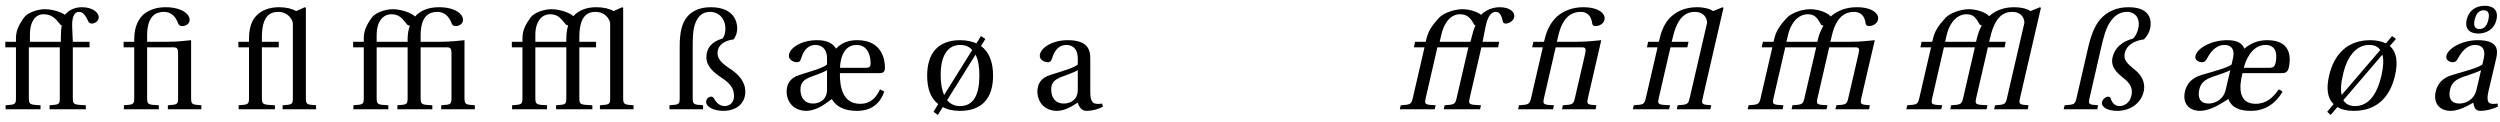 <?xml version="1.0" encoding="UTF-8"?>
<svg xmlns="http://www.w3.org/2000/svg" xmlns:xlink="http://www.w3.org/1999/xlink" width="736px" height="36px" viewBox="0 0 736 36" version="1.1">
<g id="surface1">
<path style=" stroke:none;fill-rule:nonzero;fill:rgb(0%,0%,0%);fill-opacity:1;" d="M 1.566 13.938 L 4.699 13.938 L 4.699 28.645 C 4.699 30.719 4.578 30.797 1.645 30.992 L 1.645 32.168 L 11.934 32.168 L 11.934 30.992 C 8.688 30.836 8.492 30.758 8.492 28.684 L 8.492 13.938 L 17.605 13.938 L 17.605 28.645 C 17.605 30.719 17.527 30.797 14.594 30.992 L 14.594 32.168 L 25.273 32.168 L 25.273 30.992 C 21.555 30.836 21.438 30.758 21.438 28.684 L 21.438 13.938 L 26.367 13.938 L 26.367 12.297 L 21.438 12.297 L 21.242 7.758 C 21.125 3.926 22.574 3.496 23.199 3.496 C 24.059 3.496 24.922 3.887 25.977 6.273 C 26.172 6.664 26.445 6.938 27.031 6.938 C 27.855 6.938 29.066 6.273 29.066 5.059 C 29.066 3.73 27.344 2.125 24.098 2.125 C 22.027 2.125 20.188 2.988 19.133 4.355 C 17.762 3.457 15.336 2.711 13.223 2.711 C 11.035 2.711 8.023 3.73 7.004 5.254 C 6.027 6.703 4.699 8.539 4.699 11.199 L 4.699 12.297 L 1.566 12.297 Z M 18.191 7.484 C 17.996 8.461 17.918 9.598 17.918 10.887 L 17.918 12.297 L 8.805 12.297 L 8.805 10.301 C 8.805 5.723 10.879 4.199 12.715 4.199 C 14.789 4.199 15.961 4.941 17.449 6.859 C 17.684 7.133 17.84 7.367 18.191 7.484 Z M 18.191 7.484 "/>
<path style=" stroke:none;fill-rule:nonzero;fill:rgb(0%,0%,0%);fill-opacity:1;" d="M 36.391 13.938 L 39.52 13.938 L 39.52 28.645 C 39.52 30.719 39.402 30.797 36.469 30.992 L 36.469 32.168 L 46.758 32.168 L 46.758 30.992 C 43.508 30.836 43.312 30.758 43.312 28.684 L 43.312 13.938 L 51.137 13.938 C 52.152 13.938 52.43 14.367 52.43 15.777 L 52.43 28.645 C 52.43 30.719 52.352 30.797 49.414 30.992 L 49.414 32.168 L 59.273 32.168 L 59.273 30.992 C 56.379 30.797 56.262 30.719 56.262 28.645 L 56.262 11.828 C 54.93 11.945 52.469 12.297 49.219 12.297 L 43.312 12.297 L 43.312 10.457 C 43.312 4.512 46.051 3.496 48.281 3.496 C 50.277 3.496 51.684 4.746 52.469 6.938 C 52.625 7.328 52.938 7.68 53.641 7.68 C 54.539 7.68 55.832 7.133 55.832 5.844 C 55.832 4.043 53.328 2.125 48.711 2.125 C 45.699 2.125 43.195 3.145 41.672 4.824 C 40.223 6.508 39.52 8.816 39.52 11.555 L 39.52 12.297 L 36.391 12.297 Z M 36.391 13.938 "/>
<path style=" stroke:none;fill-rule:nonzero;fill:rgb(0%,0%,0%);fill-opacity:1;" d="M 70.18 13.938 L 73.309 13.938 L 73.309 28.645 C 73.309 30.719 73.191 30.797 70.258 30.992 L 70.258 32.168 L 80.934 32.168 L 80.934 30.992 C 77.258 30.836 77.102 30.758 77.102 28.684 L 77.102 13.938 L 82.07 13.938 L 82.07 12.297 L 77.102 12.297 L 77.102 10.965 C 77.102 4.629 79.527 3.496 81.953 3.496 C 83.789 3.496 85.59 4.551 86.215 6.664 L 86.215 28.645 C 86.215 30.719 86.137 30.797 83.203 30.992 L 83.203 32.168 L 93.062 32.168 L 93.062 30.992 C 90.168 30.797 90.051 30.719 90.051 28.645 L 90.051 2.32 L 89.738 2.125 L 87.195 3.262 C 86.059 2.594 84.34 2.125 82.148 2.125 C 79.254 2.125 76.984 3.027 75.461 4.629 C 74.051 6.078 73.309 8.344 73.309 11.473 L 73.309 12.297 L 70.18 12.297 Z M 70.18 13.938 "/>
<path style=" stroke:none;fill-rule:nonzero;fill:rgb(0%,0%,0%);fill-opacity:1;" d="M 110.891 12.297 L 110.891 10.301 C 110.891 5.723 113.277 4.199 115.113 4.199 C 117.188 4.199 118.047 4.941 119.574 6.859 C 119.809 7.211 120.043 7.523 120.629 7.523 L 120.668 7.523 C 120.238 8.738 120.004 10.066 120.004 11.555 L 120.004 12.297 Z M 122.195 4.863 C 121.098 3.77 118.125 2.711 115.625 2.711 C 113.434 2.711 110.422 3.73 109.402 5.254 C 108.426 6.703 107.098 8.539 107.098 11.199 L 107.098 12.297 L 103.965 12.297 L 103.965 13.938 L 107.098 13.938 L 107.098 28.645 C 107.098 30.719 106.98 30.797 104.043 30.992 L 104.043 32.168 L 114.332 32.168 L 114.332 30.992 C 111.086 30.836 110.891 30.758 110.891 28.684 L 110.891 13.938 L 120.004 13.938 L 120.004 28.645 C 120.004 30.719 119.926 30.797 116.992 30.992 L 116.992 32.168 L 127.281 32.168 L 127.281 30.992 C 123.992 30.836 123.836 30.758 123.836 28.684 L 123.836 13.938 L 131.621 13.938 C 132.676 13.938 132.914 14.367 132.914 15.777 L 132.914 28.645 C 132.914 30.719 132.836 30.797 129.898 30.992 L 129.898 32.168 L 139.797 32.168 L 139.797 30.992 C 136.902 30.797 136.746 30.719 136.746 28.645 L 136.746 11.828 C 135.414 11.945 132.992 12.297 129.742 12.297 L 123.836 12.297 L 123.836 10.457 C 123.836 4.512 126.496 3.496 128.766 3.496 C 130.723 3.496 132.207 4.746 132.992 6.938 C 133.148 7.328 133.461 7.68 134.125 7.68 C 135.023 7.68 136.316 7.133 136.316 5.844 C 136.316 4.043 133.852 2.125 129.234 2.125 C 126.105 2.125 123.758 3.105 122.195 4.863 Z M 122.195 4.863 "/>
<path style=" stroke:none;fill-rule:nonzero;fill:rgb(0%,0%,0%);fill-opacity:1;" d="M 153.812 11.199 L 153.812 12.297 L 150.684 12.297 L 150.684 13.938 L 153.812 13.938 L 153.812 28.645 C 153.812 30.719 153.695 30.797 150.762 30.992 L 150.762 32.168 L 161.051 32.168 L 161.051 30.992 C 157.805 30.836 157.605 30.758 157.605 28.684 L 157.605 13.938 L 166.723 13.938 L 166.723 28.645 C 166.723 30.719 166.645 30.797 163.711 30.992 L 163.711 32.168 L 174.387 32.168 L 174.387 30.992 C 170.672 30.836 170.555 30.758 170.555 28.684 L 170.555 13.938 L 175.484 13.938 L 175.484 12.297 L 170.555 12.297 L 170.555 10.965 C 170.555 4.629 172.98 3.496 175.367 3.496 C 177.242 3.496 179.043 4.551 179.629 6.664 L 179.629 28.645 C 179.629 30.719 179.551 30.797 176.617 30.992 L 176.617 32.168 L 186.516 32.168 L 186.516 30.992 C 183.621 30.797 183.461 30.719 183.461 28.645 L 183.461 2.32 L 183.188 2.125 L 180.645 3.262 C 179.512 2.594 177.75 2.125 175.562 2.125 C 172.668 2.125 170.438 3.027 168.91 4.629 L 168.793 4.746 C 167.621 3.691 164.766 2.711 162.34 2.711 C 160.148 2.711 157.137 3.73 156.121 5.254 C 155.145 6.703 153.812 8.539 153.812 11.199 Z M 167.27 7.484 C 166.918 8.578 166.723 9.91 166.723 11.473 L 166.723 12.297 L 157.605 12.297 L 157.605 10.301 C 157.605 5.723 159.992 4.199 161.832 4.199 C 163.906 4.199 164.766 4.941 166.293 6.859 C 166.527 7.211 166.762 7.406 167.27 7.484 Z M 167.27 7.484 "/>
<path style=" stroke:none;fill-rule:nonzero;fill:rgb(0%,0%,0%);fill-opacity:1;" d="M 197.09 32.168 L 206.984 32.168 L 206.984 30.992 C 204.09 30.797 203.934 30.719 203.934 28.645 L 203.934 14.016 C 203.934 11.199 203.973 8.578 204.754 6.703 C 205.539 4.746 206.828 3.496 209.059 3.496 C 211.641 3.496 213.555 5.527 213.555 8.422 C 213.555 9.363 213.359 10.652 212.695 11.355 C 209.645 12.219 207.961 14.055 207.961 16.832 C 207.961 19.57 210.074 21.293 212.383 22.855 C 214.77 24.422 216.098 25.867 216.098 28.293 C 216.098 30.406 214.535 31.227 213.438 31.227 C 212.383 31.227 211.289 30.836 210.27 29.117 C 210.113 28.766 209.801 28.449 209.371 28.449 C 208.59 28.449 207.883 29.195 207.883 30.016 C 207.883 31.383 209.957 32.637 212.969 32.637 C 216.84 32.637 219.422 30.406 219.422 27.004 C 219.422 23.953 217.312 21.879 215.316 20.512 C 212.305 18.516 211.246 17.383 211.246 15.582 C 211.246 13.391 213.047 11.984 215.98 11.594 C 216.645 10.691 217.039 9.598 217.039 8.344 C 217.039 6.703 216.293 2.125 209.254 2.125 C 206.164 2.125 203.855 3.145 202.406 4.824 C 200.688 6.781 200.102 9.676 200.102 13.703 L 200.102 28.645 C 200.102 30.719 200.023 30.797 197.09 30.992 Z M 197.09 32.168 "/>
<path style=" stroke:none;fill-rule:nonzero;fill:rgb(0%,0%,0%);fill-opacity:1;" d="M 231.582 26.926 C 231.582 29.938 233.578 32.637 237.488 32.637 C 239.992 32.559 242.262 31.07 243.438 30.211 L 244.883 29.156 C 246.172 31.383 248.559 32.676 252.395 32.637 C 256.891 32.598 259.238 30.133 260.332 26.965 L 259.082 26.301 C 257.949 28.684 256.383 30.562 253.215 30.562 C 248.168 30.562 247.191 25.75 247.27 21.527 L 258.926 21.527 C 259.824 21.527 260.527 21.293 260.527 19.961 C 260.527 17.617 259.746 11.828 252.355 11.828 C 249.695 11.828 247.699 12.648 246.133 14.328 C 245.234 12.805 243.555 11.828 240.543 11.828 C 235.887 11.828 232.25 14.172 232.25 16.441 C 232.25 17.734 233.773 18.32 234.633 18.32 C 235.418 18.32 235.613 17.891 235.848 17.223 C 236.746 14.172 238.391 13.234 240.07 13.234 C 241.598 13.234 243.477 14.055 243.477 17.223 L 243.477 18.984 C 242.418 20 238.508 21.059 235.34 22.074 C 232.406 22.973 231.582 25.008 231.582 26.926 Z M 235.652 26.34 C 235.652 24.461 236.512 23.445 238.82 22.582 C 240.461 21.996 242.574 21.215 243.477 20.668 L 243.477 26.379 C 243.477 29.586 240.973 30.484 239.367 30.484 C 236.863 30.484 235.652 28.723 235.652 26.34 Z M 247.309 19.961 C 247.309 18.281 247.934 13.234 252.121 13.234 C 255.875 13.234 256.305 17.066 256.305 18.672 C 256.305 19.453 256.07 19.961 254.938 19.961 Z M 247.309 19.961 "/>
<path style=" stroke:none;fill-rule:nonzero;fill:rgb(0%,0%,0%);fill-opacity:1;" d="M 272.957 22.27 C 272.957 26.066 273.973 28.922 276.203 30.641 L 274.836 32.91 L 276.086 33.848 L 277.574 31.5 C 278.902 32.285 280.625 32.637 282.656 32.637 C 289.191 32.637 292.359 28.805 292.359 22.27 C 292.359 18.242 291.184 15.23 288.797 13.547 L 290.09 11.473 L 288.797 10.613 L 287.469 12.766 C 286.141 12.18 284.496 11.828 282.656 11.828 C 276.164 11.828 272.957 15.699 272.957 22.27 Z M 276.945 22.27 C 276.867 16.637 278.863 13.234 282.656 13.234 C 284.184 13.234 285.316 13.703 286.219 14.723 L 277.965 27.941 C 277.297 26.574 276.945 24.617 276.945 22.27 Z M 278.824 29.508 L 287.195 16.09 C 287.977 17.539 288.328 19.648 288.328 22.27 C 288.328 27.863 286.609 31.227 282.656 31.227 C 281.055 31.227 279.801 30.641 278.824 29.508 Z M 278.824 29.508 "/>
<path style=" stroke:none;fill-rule:nonzero;fill:rgb(0%,0%,0%);fill-opacity:1;" d="M 305.41 26.926 C 305.41 29.938 307.402 32.637 311.199 32.637 C 313.586 32.637 315.969 31.07 317.262 30.211 C 317.809 31.738 318.512 32.637 319.922 32.637 C 321.445 32.637 323.168 32.207 324.691 31.422 L 324.457 30.484 C 323.871 30.602 322.973 30.641 322.387 30.484 C 321.641 30.328 320.977 29.586 320.977 27.043 L 320.977 17.223 C 320.977 14.84 320.43 11.828 314.328 11.828 C 309.75 11.828 306.113 14.172 306.113 16.441 C 306.113 17.734 307.637 18.32 308.422 18.32 C 309.281 18.32 309.477 17.891 309.711 17.223 C 310.609 14.172 312.254 13.234 313.898 13.234 C 315.5 13.234 317.301 14.055 317.301 17.305 L 317.301 18.984 C 316.242 20 312.332 21.059 309.164 22.074 C 306.23 22.973 305.41 25.008 305.41 26.926 Z M 309.477 26.34 C 309.477 24.461 310.336 23.445 312.645 22.582 C 314.289 21.996 316.398 21.215 317.301 20.668 L 317.301 26.379 C 317.301 29.664 314.797 30.484 313.191 30.484 C 310.691 30.484 309.477 28.723 309.477 26.34 Z M 309.477 26.34 "/>
<path style=" stroke:none;fill-rule:nonzero;fill:rgb(0%,0%,0%);fill-opacity:1;" d="M 416.25 13.938 L 419.379 13.938 L 415.977 28.645 C 415.508 30.719 415.352 30.797 412.379 30.992 L 412.105 32.168 L 422.391 32.168 L 422.664 30.992 C 419.418 30.836 419.301 30.758 419.77 28.684 L 423.172 13.938 L 432.289 13.938 L 428.883 28.645 C 428.414 30.719 428.258 30.797 425.285 30.992 L 425.051 32.168 L 435.73 32.168 L 436.004 30.992 C 432.328 30.836 432.25 30.758 432.719 28.684 L 436.121 13.938 L 441.051 13.938 L 441.363 12.297 L 436.473 12.297 L 437.371 7.758 C 438.117 3.926 439.641 3.496 440.305 3.496 C 441.168 3.496 441.91 3.887 442.418 6.273 C 442.535 6.664 442.691 6.938 443.316 6.938 C 444.141 6.938 445.508 6.273 445.781 5.059 C 446.055 3.73 444.727 2.125 441.52 2.125 C 439.445 2.125 437.371 2.988 436.043 4.355 C 434.871 3.457 432.641 2.711 430.527 2.711 C 428.297 2.711 425.051 3.73 423.645 5.254 C 422.352 6.703 420.633 8.539 420.004 11.199 L 419.73 12.297 L 416.602 12.297 Z M 434.359 7.484 C 433.93 8.461 433.578 9.598 433.266 10.887 L 432.914 12.297 L 423.84 12.297 L 424.309 10.301 C 425.363 5.723 427.789 4.199 429.668 4.199 C 431.699 4.199 432.719 4.941 433.773 6.859 C 433.93 7.133 434.047 7.367 434.359 7.484 Z M 434.359 7.484 "/>
<path style=" stroke:none;fill-rule:nonzero;fill:rgb(0%,0%,0%);fill-opacity:1;" d="M 451.074 13.938 L 454.203 13.938 L 450.801 28.645 C 450.328 30.719 450.172 30.797 447.199 30.992 L 446.926 32.168 L 457.215 32.168 L 457.488 30.992 C 454.242 30.836 454.125 30.758 454.594 28.684 L 457.996 13.938 L 465.82 13.938 C 466.836 13.938 466.953 14.367 466.68 15.777 L 463.707 28.645 C 463.238 30.719 463.082 30.797 460.109 30.992 L 459.875 32.168 L 469.73 32.168 L 470.004 30.992 C 467.148 30.797 467.07 30.719 467.539 28.645 L 471.414 11.828 C 470.043 11.945 467.5 12.297 464.254 12.297 L 458.348 12.297 L 458.777 10.457 C 460.148 4.512 463.121 3.496 465.391 3.496 C 467.344 3.496 468.48 4.746 468.754 6.938 C 468.832 7.328 469.027 7.68 469.73 7.68 C 470.629 7.68 472.078 7.133 472.352 5.844 C 472.781 4.043 470.707 2.125 466.094 2.125 C 463.082 2.125 460.344 3.145 458.426 4.824 C 456.59 6.508 455.375 8.816 454.75 11.555 L 454.555 12.297 L 451.426 12.297 Z M 451.074 13.938 "/>
<path style=" stroke:none;fill-rule:nonzero;fill:rgb(0%,0%,0%);fill-opacity:1;" d="M 484.859 13.938 L 487.988 13.938 L 484.586 28.645 C 484.117 30.719 483.961 30.797 480.988 30.992 L 480.715 32.168 L 491.395 32.168 L 491.668 30.992 C 487.988 30.836 487.91 30.758 488.383 28.684 L 491.785 13.938 L 496.75 13.938 L 497.105 12.297 L 492.137 12.297 L 492.488 10.965 C 493.938 4.629 496.633 3.496 499.02 3.496 C 500.898 3.496 502.422 4.551 502.582 6.664 L 497.496 28.645 C 497.027 30.719 496.871 30.797 493.895 30.992 L 493.66 32.168 L 503.52 32.168 L 503.793 30.992 C 500.938 30.797 500.859 30.719 501.328 28.645 L 507.391 2.32 L 507.156 2.125 L 504.34 3.262 C 503.363 2.594 501.758 2.125 499.566 2.125 C 496.672 2.125 494.172 3.027 492.293 4.629 C 490.531 6.078 489.281 8.344 488.578 11.473 L 488.344 12.297 L 485.211 12.297 Z M 484.859 13.938 "/>
<path style=" stroke:none;fill-rule:nonzero;fill:rgb(0%,0%,0%);fill-opacity:1;" d="M 525.926 12.297 L 526.395 10.301 C 527.488 5.723 530.188 4.199 532.066 4.199 C 534.098 4.199 534.805 4.941 535.898 6.859 C 536.055 7.211 536.172 7.523 536.797 7.523 L 536.836 7.523 C 536.133 8.738 535.547 10.066 535.195 11.555 L 535.039 12.297 Z M 538.949 4.863 C 538.129 3.77 535.43 2.711 532.926 2.711 C 530.695 2.711 527.449 3.73 526.043 5.254 C 524.75 6.703 523.031 8.539 522.402 11.199 L 522.129 12.297 L 519 12.297 L 518.648 13.938 L 521.777 13.938 L 518.375 28.645 C 517.906 30.719 517.75 30.797 514.777 30.992 L 514.504 32.168 L 524.789 32.168 L 525.062 30.992 C 521.816 30.836 521.699 30.758 522.168 28.684 L 525.574 13.938 L 534.688 13.938 L 531.281 28.645 C 530.812 30.719 530.656 30.797 527.684 30.992 L 527.449 32.168 L 537.738 32.168 L 538.012 30.992 C 534.766 30.836 534.648 30.758 535.117 28.684 L 538.52 13.938 L 546.305 13.938 C 547.359 13.938 547.477 14.367 547.164 15.777 L 544.191 28.645 C 543.723 30.719 543.605 30.797 540.633 30.992 L 540.359 32.168 L 550.254 32.168 L 550.488 30.992 C 547.672 30.797 547.555 30.719 548.023 28.645 L 551.938 11.828 C 550.527 11.945 547.984 12.297 544.777 12.297 L 538.871 12.297 L 539.301 10.457 C 540.672 4.512 543.605 3.496 545.836 3.496 C 547.828 3.496 549.004 4.746 549.238 6.938 C 549.316 7.328 549.551 7.68 550.254 7.68 C 551.152 7.68 552.562 7.133 552.875 5.844 C 553.305 4.043 551.23 2.125 546.617 2.125 C 543.527 2.125 540.945 3.105 538.949 4.863 Z M 538.949 4.863 "/>
<path style=" stroke:none;fill-rule:nonzero;fill:rgb(0%,0%,0%);fill-opacity:1;" d="M 569.121 11.199 L 568.848 12.297 L 565.719 12.297 L 565.367 13.938 L 568.496 13.938 L 565.094 28.645 C 564.621 30.719 564.465 30.797 561.492 30.992 L 561.219 32.168 L 571.508 32.168 L 571.781 30.992 C 568.535 30.836 568.418 30.758 568.887 28.684 L 572.289 13.938 L 581.402 13.938 L 578 28.645 C 577.531 30.719 577.375 30.797 574.402 30.992 L 574.168 32.168 L 584.844 32.168 L 585.121 30.992 C 581.441 30.836 581.363 30.758 581.832 28.684 L 585.238 13.938 L 590.164 13.938 L 590.477 12.297 L 585.59 12.297 L 585.941 10.965 C 587.387 4.629 590.047 3.496 592.473 3.496 C 594.312 3.496 595.875 4.551 595.992 6.664 L 590.91 28.645 C 590.438 30.719 590.32 30.797 587.348 30.992 L 587.074 32.168 L 596.973 32.168 L 597.207 30.992 C 594.391 30.797 594.273 30.719 594.742 28.645 L 600.844 2.32 L 600.57 2.125 L 597.793 3.262 C 596.777 2.594 595.133 2.125 592.941 2.125 C 590.047 2.125 587.582 3.027 585.746 4.629 C 585.668 4.668 585.629 4.707 585.59 4.746 C 584.688 3.691 582.031 2.711 579.645 2.711 C 577.414 2.711 574.168 3.73 572.758 5.254 C 571.469 6.703 569.746 8.539 569.121 11.199 Z M 583.438 7.484 C 582.812 8.578 582.305 9.91 581.949 11.473 L 581.754 12.297 L 572.641 12.297 L 573.109 10.301 C 574.207 5.723 576.906 4.199 578.781 4.199 C 580.816 4.199 581.52 4.941 582.617 6.859 C 582.773 7.211 582.93 7.406 583.438 7.484 Z M 583.438 7.484 "/>
<path style=" stroke:none;fill-rule:nonzero;fill:rgb(0%,0%,0%);fill-opacity:1;" d="M 607.547 32.168 L 617.441 32.168 L 617.676 30.992 C 614.82 30.797 614.742 30.719 615.211 28.645 L 618.578 14.016 C 619.242 11.199 619.867 8.578 621.078 6.703 C 622.332 4.746 623.934 3.496 626.164 3.496 C 628.707 3.496 630.195 5.527 629.488 8.422 C 629.293 9.363 628.746 10.652 627.965 11.355 C 624.719 12.219 622.605 14.055 621.941 16.832 C 621.316 19.57 623.035 21.293 624.992 22.855 C 627.027 24.422 628.043 25.867 627.457 28.293 C 626.945 30.406 625.227 31.227 624.09 31.227 C 623.074 31.227 622.02 30.836 621.434 29.117 C 621.355 28.766 621.117 28.449 620.688 28.449 C 619.906 28.449 619.008 29.195 618.852 30.016 C 618.5 31.383 620.258 32.637 623.27 32.637 C 627.184 32.637 630.273 30.406 631.094 27.004 C 631.758 23.953 630.156 21.879 628.473 20.512 C 625.93 18.516 625.109 17.383 625.539 15.582 C 626.047 13.391 628.16 11.984 631.172 11.594 C 632.07 10.691 632.738 9.598 633.012 8.344 C 633.363 6.703 633.676 2.125 626.633 2.125 C 623.543 2.125 621 3.145 619.164 4.824 C 616.973 6.781 615.801 9.676 614.82 13.703 L 611.379 28.645 C 610.91 30.719 610.793 30.797 607.82 30.992 Z M 607.547 32.168 "/>
<path style=" stroke:none;fill-rule:nonzero;fill:rgb(0%,0%,0%);fill-opacity:1;" d="M 643.254 26.926 C 642.551 29.938 643.918 32.637 647.793 32.637 C 650.332 32.559 652.992 31.07 654.324 30.211 L 656.043 29.156 C 656.828 31.383 658.898 32.676 662.734 32.637 C 667.23 32.598 670.164 30.133 672.004 26.965 L 670.871 26.301 C 669.227 28.684 667.23 30.562 664.062 30.562 C 659.016 30.562 659.098 25.75 660.191 21.527 L 671.848 21.527 C 672.707 21.527 673.492 21.293 673.805 19.961 C 674.352 17.617 674.938 11.828 667.504 11.828 C 664.848 11.828 662.695 12.648 660.738 14.328 C 660.191 12.805 658.703 11.828 655.691 11.828 C 651.039 11.828 646.852 14.172 646.344 16.441 C 646.031 17.734 647.398 18.32 648.262 18.32 C 649.043 18.32 649.355 17.891 649.746 17.223 C 651.352 14.172 653.188 13.234 654.871 13.234 C 656.438 13.234 658.117 14.055 657.375 17.223 L 656.984 18.984 C 655.691 20 651.547 21.059 648.105 22.074 C 644.977 22.973 643.684 25.008 643.254 26.926 Z M 647.477 26.34 C 647.91 24.461 649.004 23.445 651.469 22.582 C 653.227 21.996 655.574 21.215 656.594 20.668 L 655.262 26.379 C 654.52 29.586 651.82 30.484 650.215 30.484 C 647.715 30.484 646.891 28.723 647.477 26.34 Z M 660.582 19.961 C 660.934 18.281 662.773 13.234 666.957 13.234 C 670.715 13.234 670.281 17.066 669.891 18.672 C 669.695 19.453 669.305 19.961 668.211 19.961 Z M 660.582 19.961 "/>
<path style=" stroke:none;fill-rule:nonzero;fill:rgb(0%,0%,0%);fill-opacity:1;" d="M 685.684 22.27 C 684.824 26.066 685.176 28.922 687.012 30.641 L 685.137 32.91 L 686.152 33.848 L 688.148 31.5 C 689.32 32.285 690.965 32.637 692.957 32.637 C 699.531 32.637 703.559 28.805 705.086 22.27 C 706.023 18.242 705.555 15.23 703.559 13.547 L 705.359 11.473 L 704.223 10.613 L 702.426 12.766 C 701.211 12.18 699.648 11.828 697.809 11.828 C 691.316 11.828 687.207 15.699 685.684 22.27 Z M 689.711 22.27 C 690.887 16.637 693.664 13.234 697.457 13.234 C 699.023 13.234 700.039 13.703 700.742 14.723 L 689.398 27.941 C 689.047 26.574 689.125 24.617 689.711 22.27 Z M 689.867 29.508 L 701.367 16.09 C 701.801 17.539 701.68 19.648 701.094 22.27 C 699.766 27.863 697.301 31.227 693.312 31.227 C 691.707 31.227 690.613 30.641 689.867 29.508 Z M 689.867 29.508 "/>
<path style=" stroke:none;fill-rule:nonzero;fill:rgb(0%,0%,0%);fill-opacity:1;" d="M 726.191 5.805 C 725.527 8.816 727.406 9.871 729.598 9.871 C 731.785 9.871 734.25 8.816 734.953 5.805 C 735.66 2.75 733.703 1.695 731.512 1.695 C 729.324 1.695 726.898 2.75 726.191 5.805 Z M 728.539 5.805 C 729.047 3.691 730.066 3.027 731.199 3.027 C 732.336 3.027 733.078 3.691 732.57 5.805 C 732.098 7.914 731.082 8.539 729.949 8.539 C 728.812 8.539 728.07 7.914 728.539 5.805 Z M 717.078 26.926 C 716.375 29.938 717.746 32.637 721.539 32.637 C 723.926 32.637 726.664 31.07 728.148 30.211 C 728.344 31.738 728.812 32.637 730.262 32.637 C 731.746 32.637 733.625 32.207 735.348 31.422 L 735.309 30.484 C 734.68 30.602 733.781 30.641 733.234 30.484 C 732.531 30.328 732.02 29.586 732.57 27.043 L 734.875 17.223 C 735.426 14.84 735.582 11.828 729.48 11.828 C 724.902 11.828 720.719 14.172 720.207 16.441 C 719.895 17.734 721.305 18.32 722.047 18.32 C 722.906 18.32 723.219 17.891 723.613 17.223 C 725.215 14.172 727.055 13.234 728.695 13.234 C 730.301 13.234 731.941 14.055 731.199 17.305 L 730.809 18.984 C 729.52 20 725.371 21.059 721.93 22.074 C 718.801 22.973 717.508 25.008 717.078 26.926 Z M 721.305 26.34 C 721.734 24.461 722.828 23.445 725.293 22.582 C 727.055 21.996 729.402 21.215 730.418 20.668 L 729.086 26.379 C 728.305 29.664 725.645 30.484 724.043 30.484 C 721.539 30.484 720.719 28.723 721.305 26.34 Z M 721.305 26.34 "/>
</g>
</svg>
